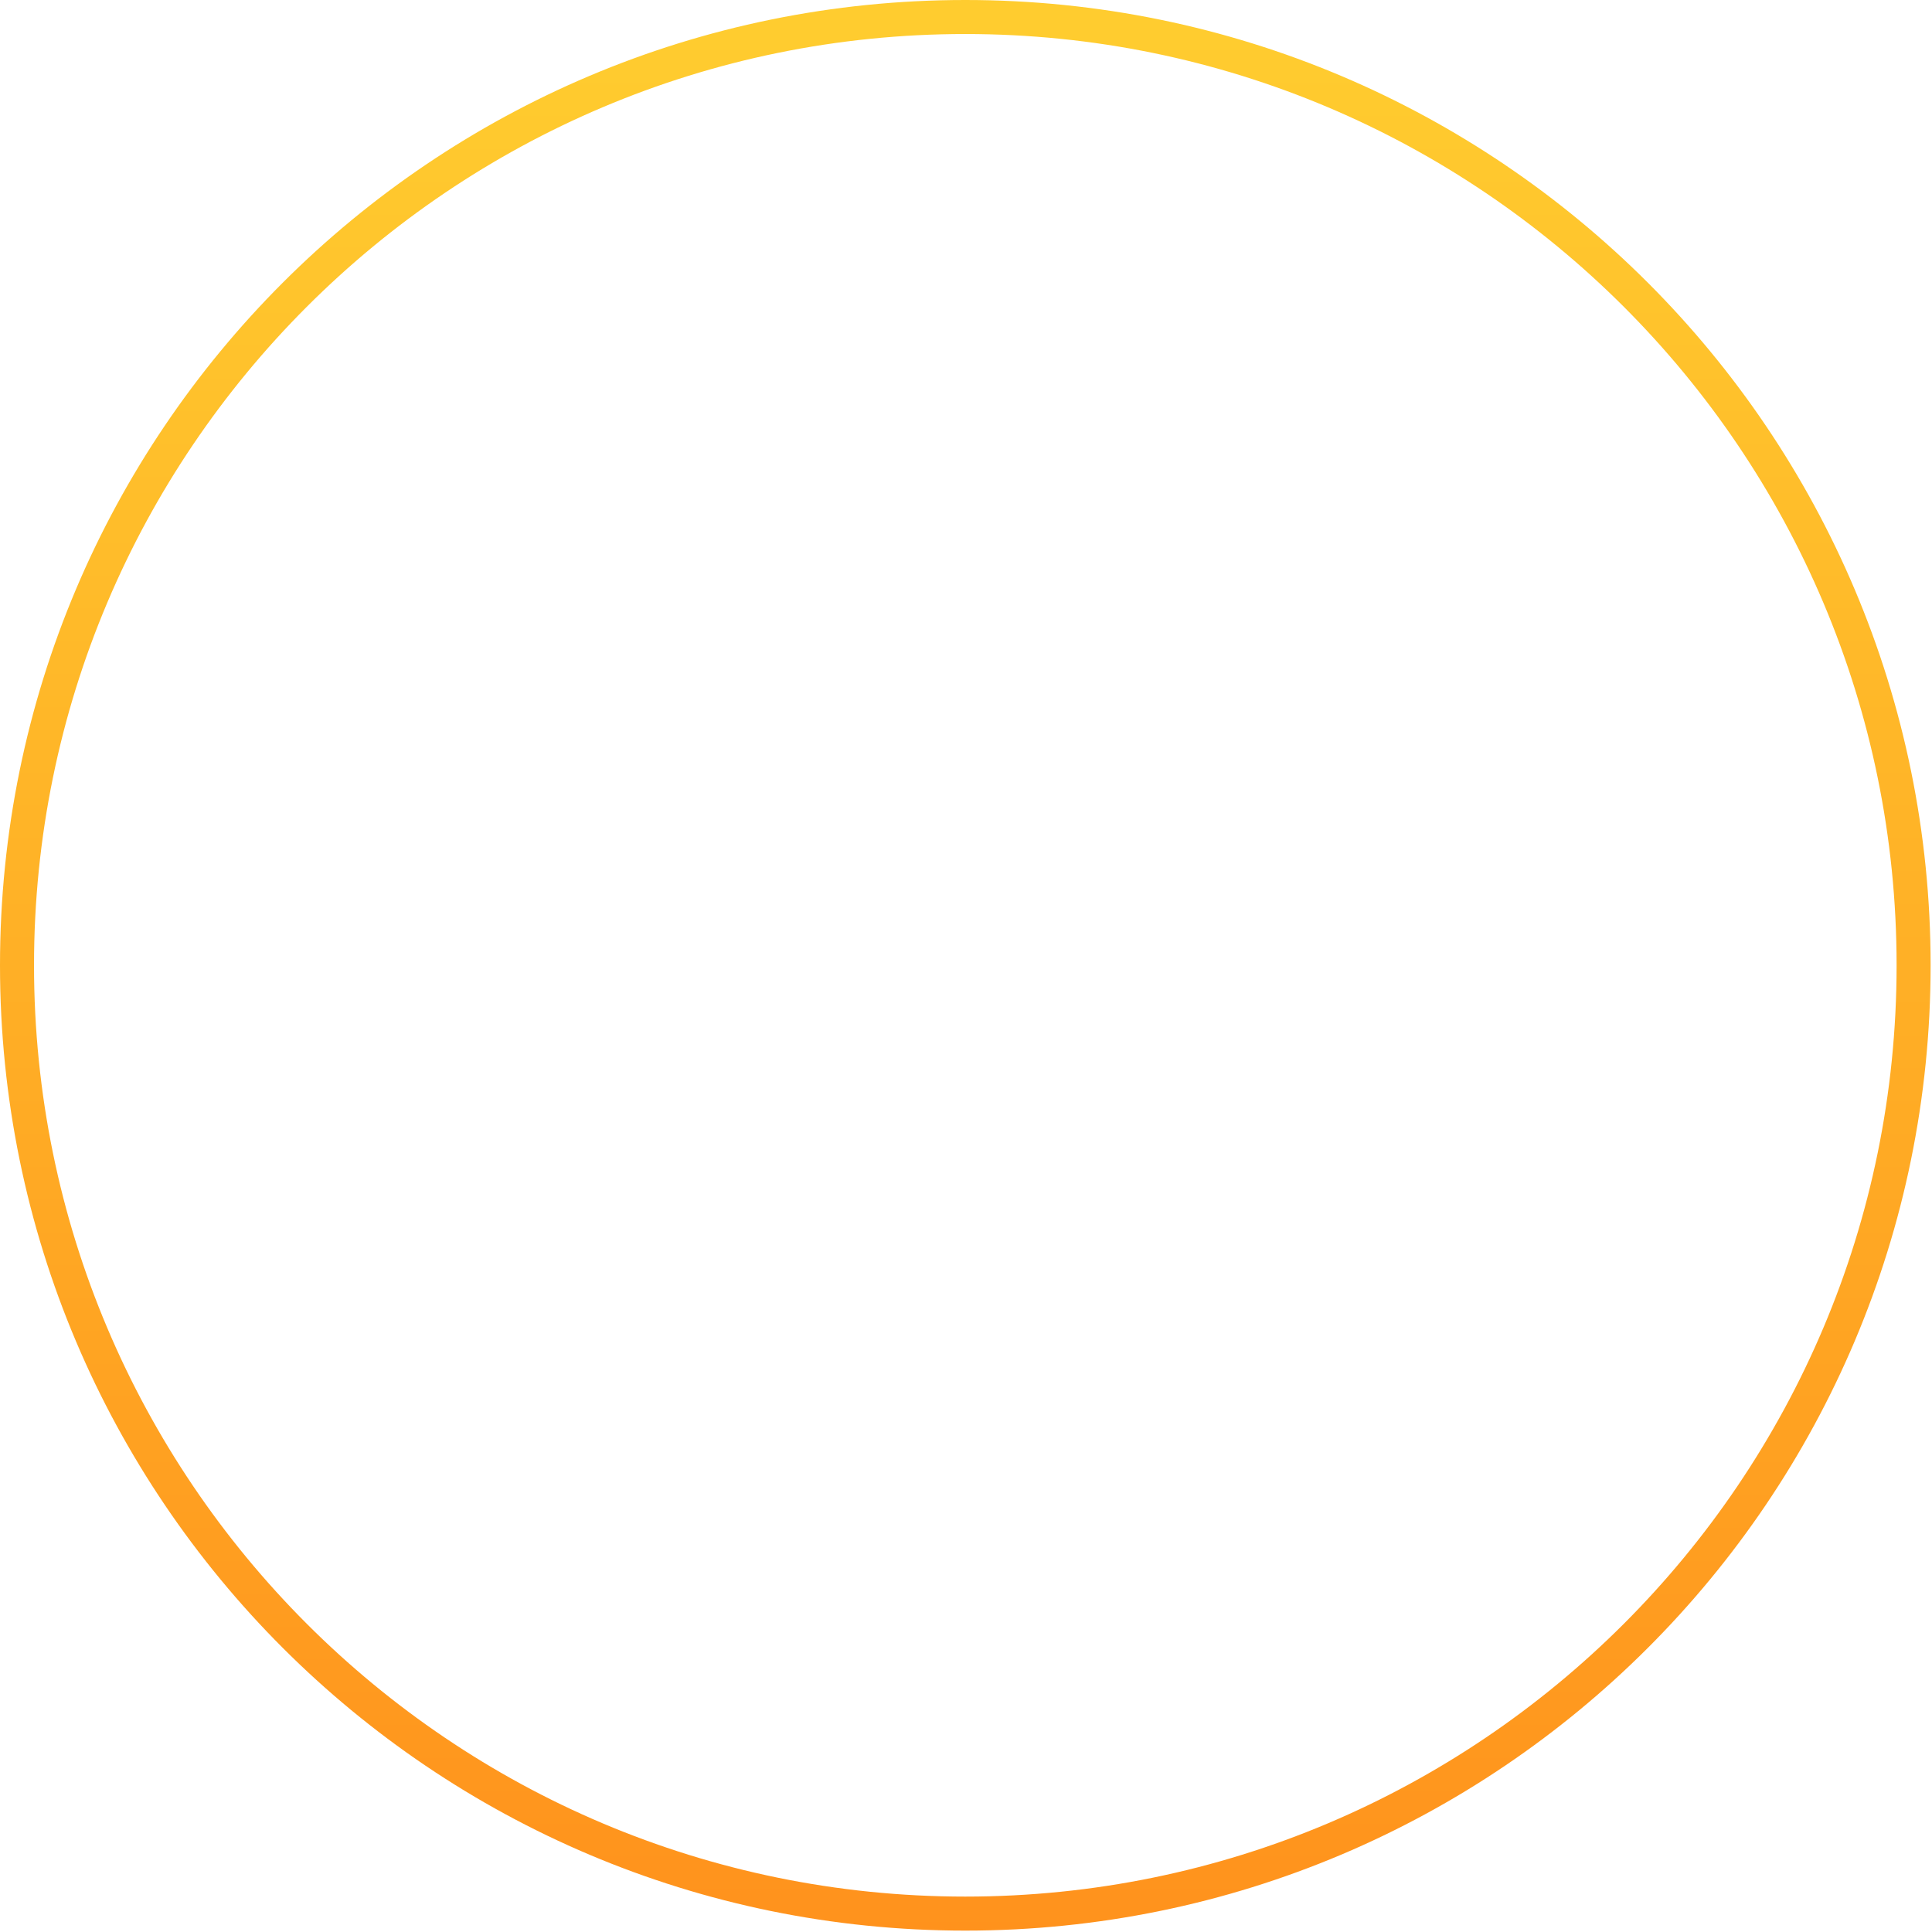 <?xml version="1.0" encoding="UTF-8"?> <svg xmlns="http://www.w3.org/2000/svg" width="611" height="611" viewBox="0 0 611 611" fill="none"><path fill-rule="evenodd" clip-rule="evenodd" d="M0 305.28C0 473.876 136.685 610.561 305.281 610.561C473.876 610.561 610.561 473.876 610.561 305.28C610.561 136.685 473.897 0 305.281 0C136.664 0 0 136.685 0 305.28ZM305.281 10.759C142.607 10.759 10.759 142.629 10.759 305.28C10.759 467.932 142.629 599.801 305.281 599.801C467.932 599.801 599.802 467.932 599.802 305.28C599.802 142.629 467.954 10.759 305.281 10.759Z" fill="url(#paint0_linear_2826_879)"></path><defs><linearGradient id="paint0_linear_2826_879" x1="305.28" y1="10.707" x2="305.28" y2="623.404" gradientUnits="userSpaceOnUse"><stop stop-color="#FFCC2F"></stop><stop offset="1" stop-color="#FF911C"></stop></linearGradient></defs></svg> 